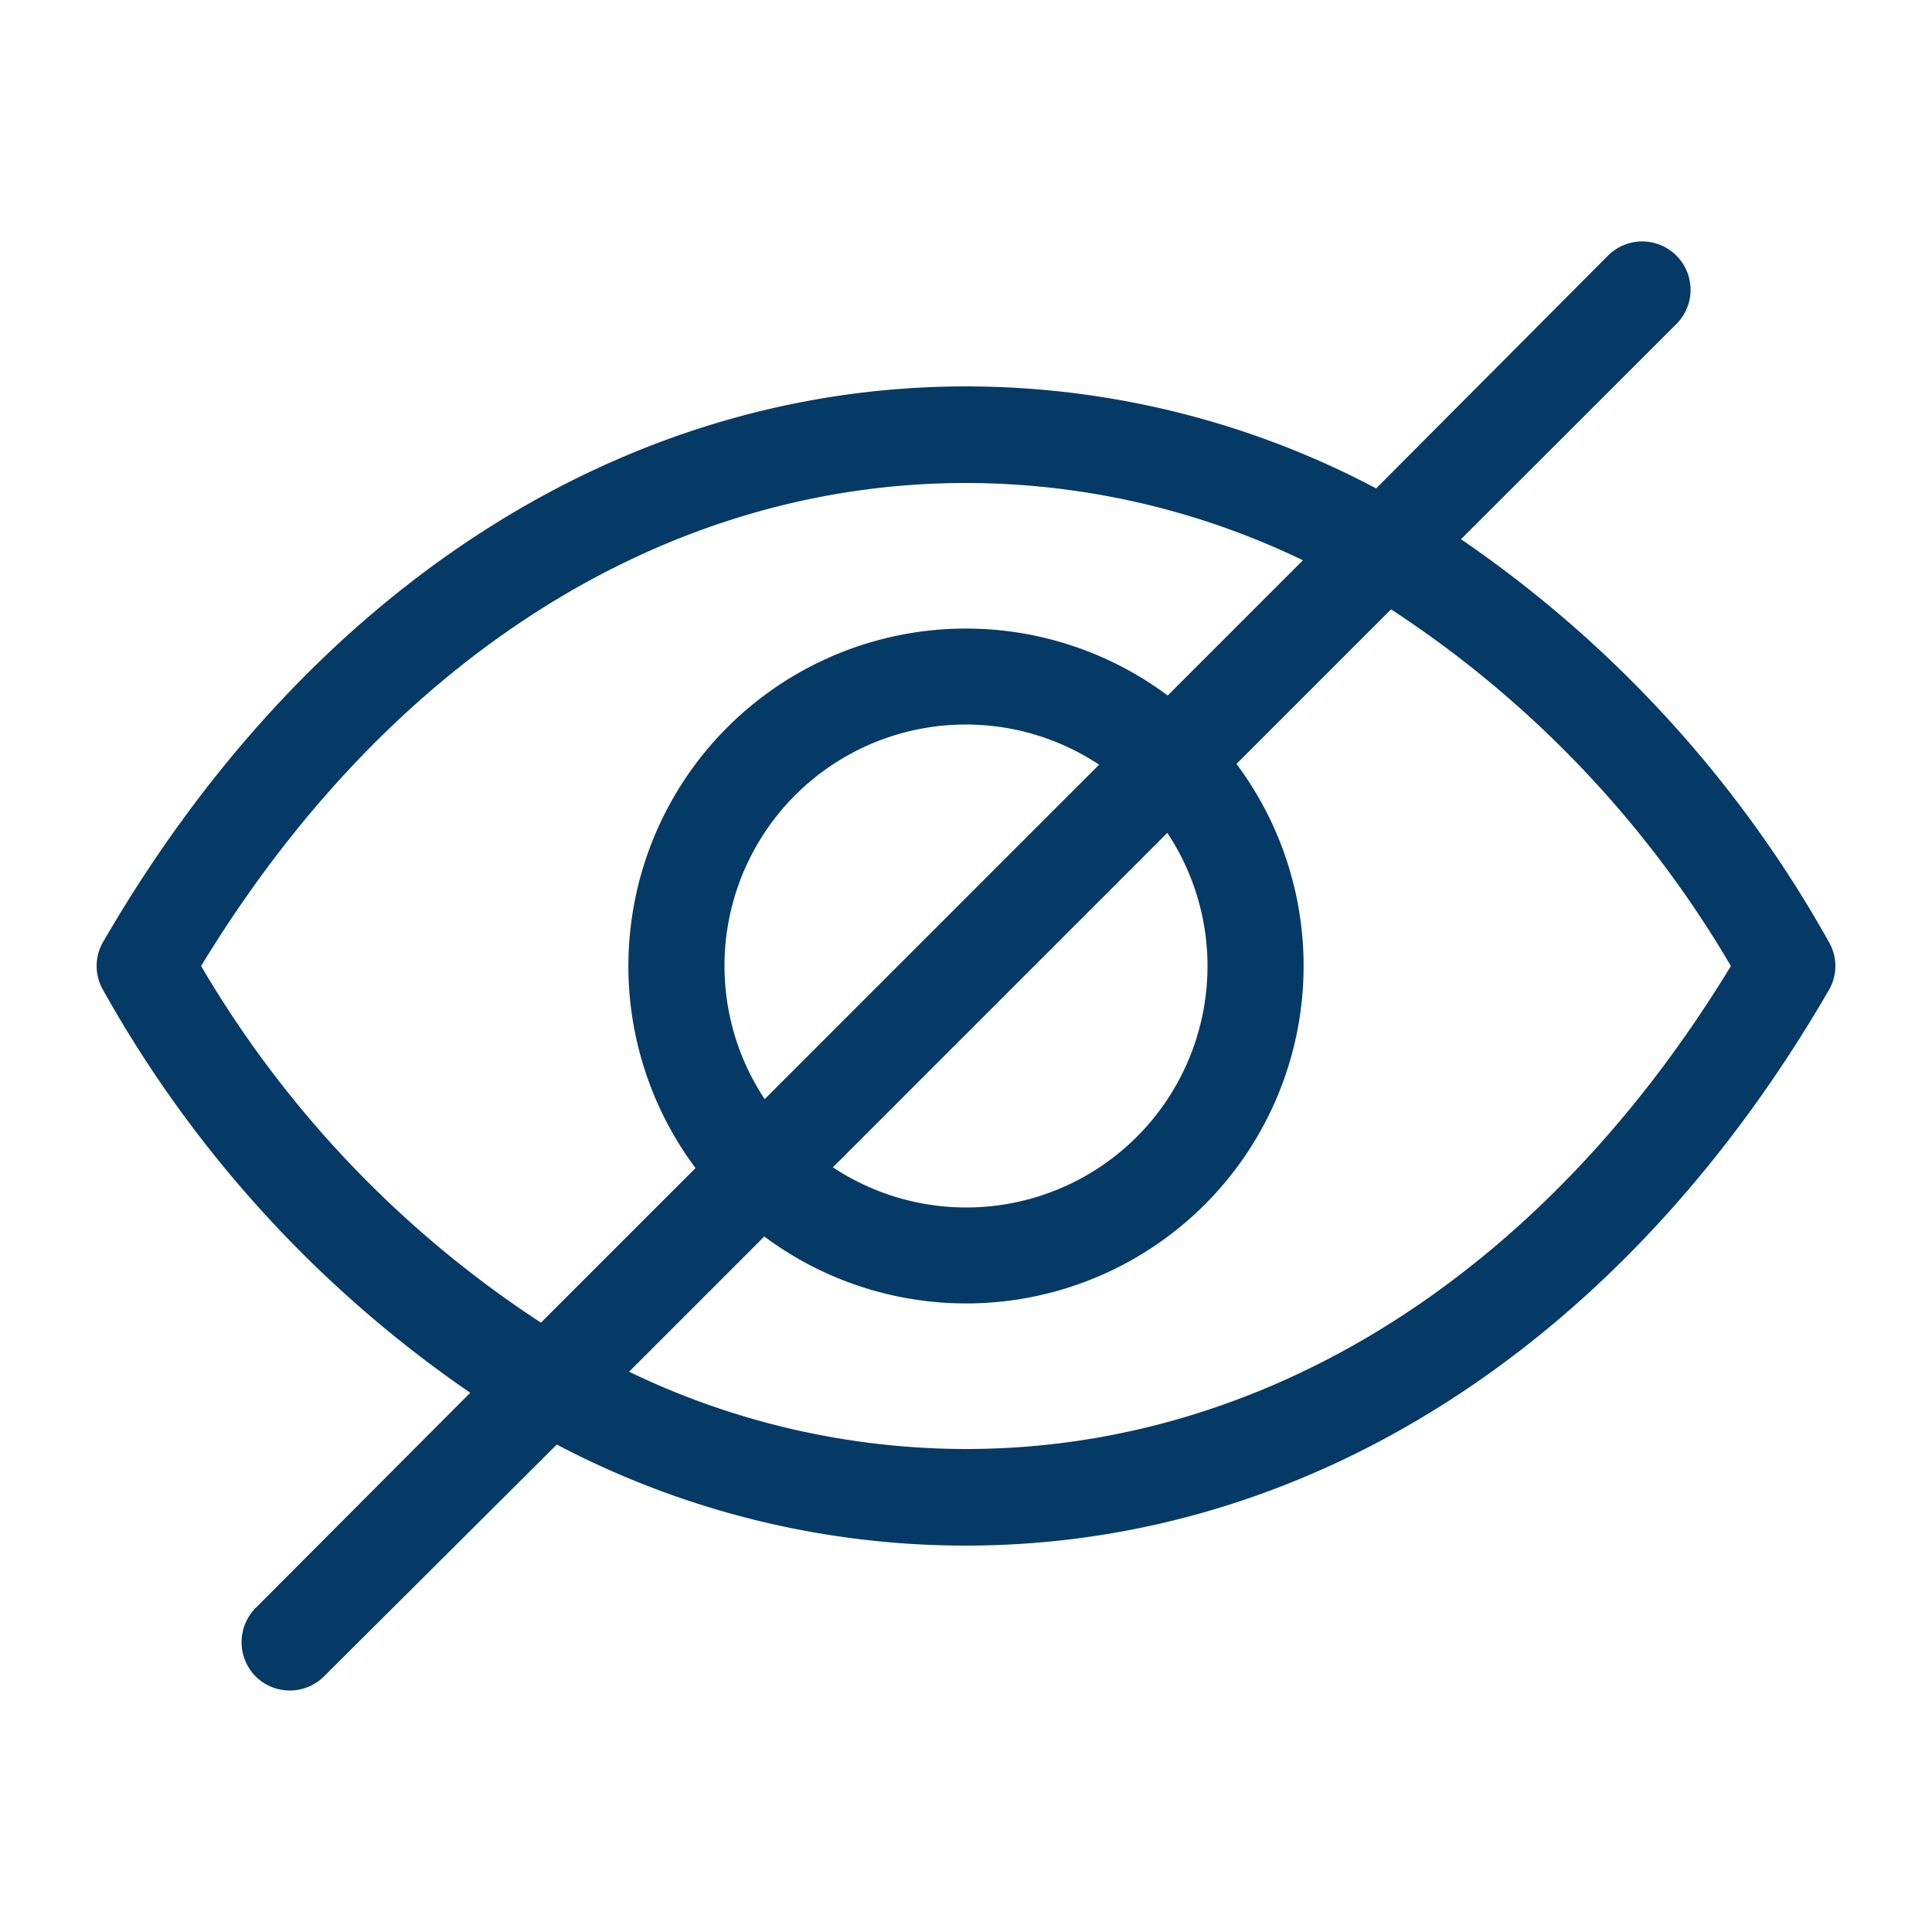 <svg xmlns="http://www.w3.org/2000/svg" version="1.1" xmlns:xlink="http://www.w3.org/1999/xlink" width="512" height="512" x="0" y="0" viewBox="0 0 100 100" style="enable-background:new 0 0 512 512" xml:space="preserve" class=""><g><path d="m75.62 27.91 11.15-11.14a2.5 2.5 0 0 0-3.54-3.54l-12 12.05A45.4 45.4 0 0 0 50 20C32.2 20 15.92 30.48 5.34 48.75a2.48 2.48 0 0 0 0 2.5 61.77 61.77 0 0 0 19 20.84L13.23 83.23a2.52 2.52 0 0 0 0 3.54 2.51 2.51 0 0 0 3.54 0l12.05-12A45.4 45.4 0 0 0 50 80c17.8 0 34.08-10.48 44.66-28.75a2.48 2.48 0 0 0 0-2.5 61.77 61.77 0 0 0-19.04-20.84ZM10.41 50c9.67-15.91 24-25 39.59-25a40.19 40.19 0 0 1 17.44 4l-7 7A17.47 17.47 0 0 0 36 60.46l-8 8A55.66 55.66 0 0 1 10.41 50Zm52.09 0a12.49 12.49 0 0 1-19.39 10.42l17.31-17.31A12.46 12.46 0 0 1 62.5 50Zm-25 0a12.49 12.49 0 0 1 19.39-10.42L39.58 56.89A12.46 12.46 0 0 1 37.5 50ZM50 75a40.19 40.19 0 0 1-17.44-4l7-7A17.47 17.47 0 0 0 64 39.54l8-8A55.66 55.66 0 0 1 89.59 50C79.92 65.91 65.56 75 50 75Z" data-name="Layer 2" fill="#053a66" opacity="1" data-original="#000000" class=""></path></g></svg>